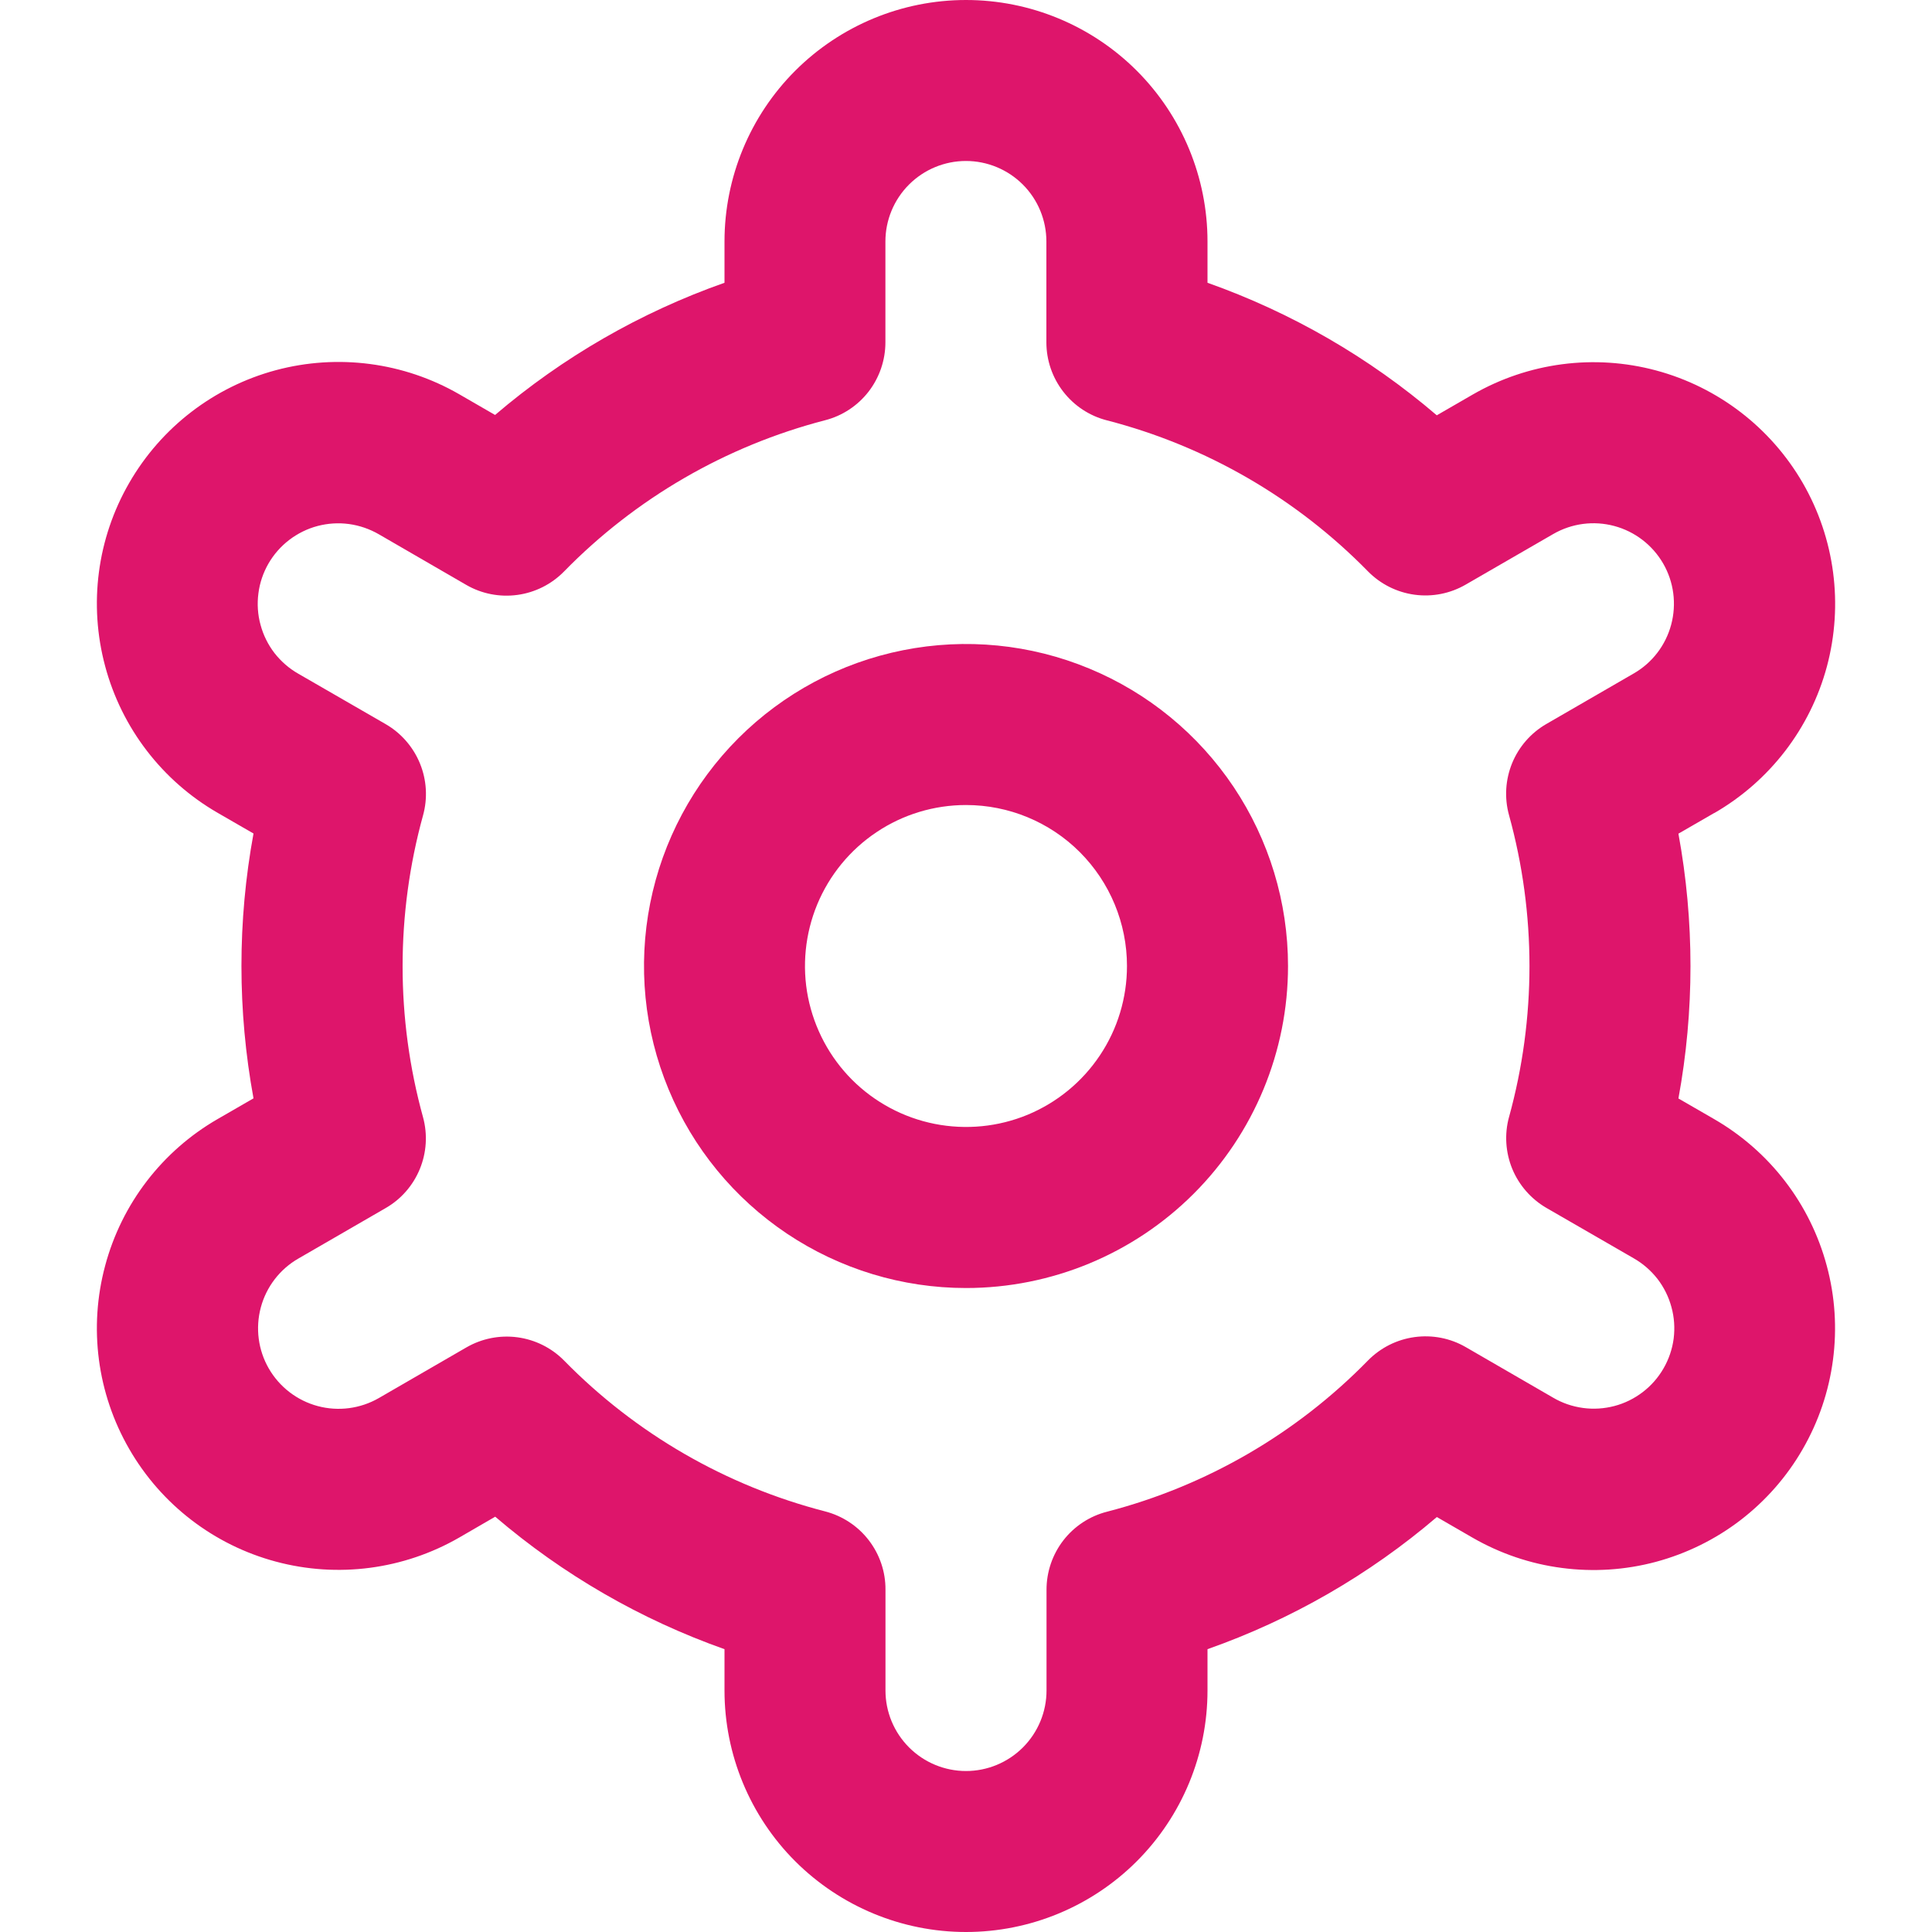 <svg width="28" height="28" viewBox="0 0 28 28" fill="none" xmlns="http://www.w3.org/2000/svg">
<path d="M14 18.667C13.077 18.667 12.175 18.393 11.407 17.88C10.64 17.367 10.042 16.639 9.689 15.786C9.335 14.933 9.243 13.995 9.423 13.09C9.603 12.184 10.048 11.353 10.7 10.7C11.353 10.047 12.184 9.603 13.09 9.423C13.995 9.243 14.933 9.335 15.786 9.689C16.639 10.042 17.367 10.64 17.88 11.407C18.393 12.175 18.667 13.077 18.667 14C18.667 15.238 18.175 16.425 17.3 17.3C16.425 18.175 15.238 18.667 14 18.667ZM14 11.667C13.539 11.667 13.087 11.803 12.704 12.06C12.32 12.316 12.021 12.681 11.844 13.107C11.668 13.533 11.621 14.003 11.711 14.455C11.802 14.908 12.024 15.324 12.35 15.65C12.677 15.976 13.092 16.198 13.545 16.288C13.998 16.378 14.467 16.332 14.893 16.156C15.319 15.979 15.684 15.68 15.94 15.296C16.197 14.913 16.333 14.461 16.333 14C16.333 13.381 16.087 12.788 15.65 12.35C15.212 11.912 14.619 11.667 14 11.667Z" fill="#DE156B"/>
<path d="M24.843 11.783L24.325 12.082C24.558 13.351 24.558 14.652 24.325 15.92L24.843 16.219C25.241 16.449 25.591 16.755 25.871 17.12C26.151 17.484 26.356 17.901 26.475 18.345C26.595 18.789 26.625 19.252 26.565 19.708C26.505 20.164 26.356 20.604 26.126 21.002C25.897 21.401 25.59 21.75 25.226 22.03C24.861 22.31 24.445 22.515 24 22.635C23.556 22.754 23.093 22.784 22.637 22.724C22.181 22.665 21.741 22.515 21.343 22.286L20.824 21.986C19.843 22.824 18.716 23.473 17.5 23.901V24.5C17.5 25.428 17.131 26.319 16.475 26.975C15.819 27.631 14.928 28 14 28C13.072 28 12.182 27.631 11.525 26.975C10.869 26.319 10.5 25.428 10.5 24.5V23.901C9.284 23.471 8.157 22.82 7.177 21.981L6.656 22.283C5.851 22.747 4.895 22.873 3.998 22.632C3.101 22.392 2.337 21.805 1.873 21C1.408 20.195 1.283 19.24 1.524 18.343C1.764 17.445 2.351 16.681 3.156 16.217L3.674 15.918C3.441 14.649 3.441 13.348 3.674 12.08L3.156 11.781C2.351 11.317 1.764 10.552 1.524 9.655C1.283 8.758 1.408 7.802 1.873 6.998C2.337 6.193 3.101 5.606 3.998 5.365C4.895 5.125 5.851 5.25 6.656 5.714L7.175 6.014C8.156 5.176 9.283 4.527 10.5 4.098V3.5C10.5 2.572 10.869 1.681 11.525 1.025C12.182 0.369 13.072 1.90735e-06 14 0C14.928 1.90735e-06 15.819 0.369 16.475 1.025C17.131 1.681 17.5 2.572 17.5 3.5V4.098C18.716 4.529 19.843 5.18 20.823 6.019L21.344 5.718C22.149 5.254 23.105 5.128 24.002 5.369C24.899 5.61 25.663 6.197 26.128 7.001C26.592 7.806 26.717 8.762 26.477 9.659C26.236 10.556 25.649 11.32 24.844 11.784L24.843 11.783ZM21.87 16.189C22.265 14.757 22.265 13.245 21.87 11.814C21.801 11.565 21.817 11.3 21.915 11.06C22.013 10.821 22.188 10.621 22.412 10.492L23.676 9.761C23.945 9.607 24.14 9.352 24.22 9.053C24.3 8.754 24.259 8.435 24.104 8.167C23.949 7.899 23.694 7.703 23.395 7.623C23.096 7.543 22.778 7.585 22.51 7.74L21.243 8.472C21.019 8.602 20.758 8.654 20.501 8.619C20.244 8.584 20.007 8.465 19.825 8.28C18.787 7.22 17.479 6.463 16.042 6.092C15.791 6.028 15.569 5.882 15.41 5.677C15.251 5.472 15.165 5.221 15.165 4.962V3.5C15.165 3.191 15.043 2.894 14.824 2.675C14.605 2.456 14.308 2.333 13.999 2.333C13.69 2.333 13.393 2.456 13.174 2.675C12.955 2.894 12.832 3.191 12.832 3.5V4.961C12.832 5.22 12.746 5.471 12.588 5.676C12.429 5.881 12.207 6.027 11.956 6.091C10.519 6.464 9.211 7.222 8.174 8.283C7.992 8.468 7.755 8.587 7.498 8.622C7.241 8.657 6.98 8.606 6.756 8.476L5.492 7.744C5.359 7.667 5.212 7.616 5.06 7.595C4.907 7.574 4.752 7.584 4.603 7.623C4.455 7.662 4.315 7.731 4.193 7.824C4.071 7.917 3.968 8.034 3.891 8.167C3.814 8.301 3.764 8.448 3.745 8.6C3.725 8.753 3.735 8.908 3.776 9.056C3.816 9.205 3.885 9.344 3.979 9.466C4.074 9.587 4.191 9.689 4.325 9.765L5.59 10.495C5.813 10.624 5.988 10.825 6.086 11.064C6.184 11.303 6.2 11.568 6.131 11.817C5.736 13.249 5.736 14.761 6.131 16.192C6.199 16.441 6.182 16.705 6.084 16.943C5.986 17.181 5.812 17.381 5.588 17.509L4.324 18.24C4.056 18.394 3.86 18.649 3.78 18.948C3.7 19.247 3.741 19.566 3.896 19.834C4.051 20.102 4.306 20.298 4.605 20.378C4.904 20.458 5.222 20.416 5.49 20.262L6.757 19.529C6.981 19.399 7.241 19.347 7.498 19.381C7.754 19.415 7.992 19.533 8.174 19.717C9.212 20.777 10.52 21.533 11.957 21.904C12.209 21.969 12.432 22.116 12.59 22.321C12.749 22.527 12.835 22.78 12.833 23.039V24.5C12.833 24.809 12.956 25.106 13.175 25.325C13.394 25.544 13.691 25.667 14 25.667C14.309 25.667 14.606 25.544 14.825 25.325C15.044 25.106 15.167 24.809 15.167 24.5V23.039C15.167 22.78 15.253 22.529 15.411 22.324C15.57 22.119 15.792 21.973 16.043 21.909C17.48 21.537 18.788 20.779 19.826 19.717C20.008 19.532 20.245 19.413 20.502 19.378C20.759 19.343 21.02 19.394 21.244 19.524L22.509 20.256C22.641 20.334 22.788 20.384 22.941 20.405C23.093 20.426 23.248 20.416 23.397 20.377C23.546 20.338 23.685 20.269 23.807 20.176C23.93 20.082 24.032 19.966 24.109 19.832C24.186 19.699 24.236 19.552 24.256 19.4C24.275 19.247 24.265 19.092 24.224 18.944C24.184 18.795 24.115 18.656 24.021 18.534C23.926 18.413 23.809 18.311 23.675 18.235L22.41 17.505C22.188 17.375 22.014 17.176 21.916 16.938C21.819 16.7 21.802 16.436 21.87 16.188V16.189Z" fill="#DE156B"/>
</svg>
